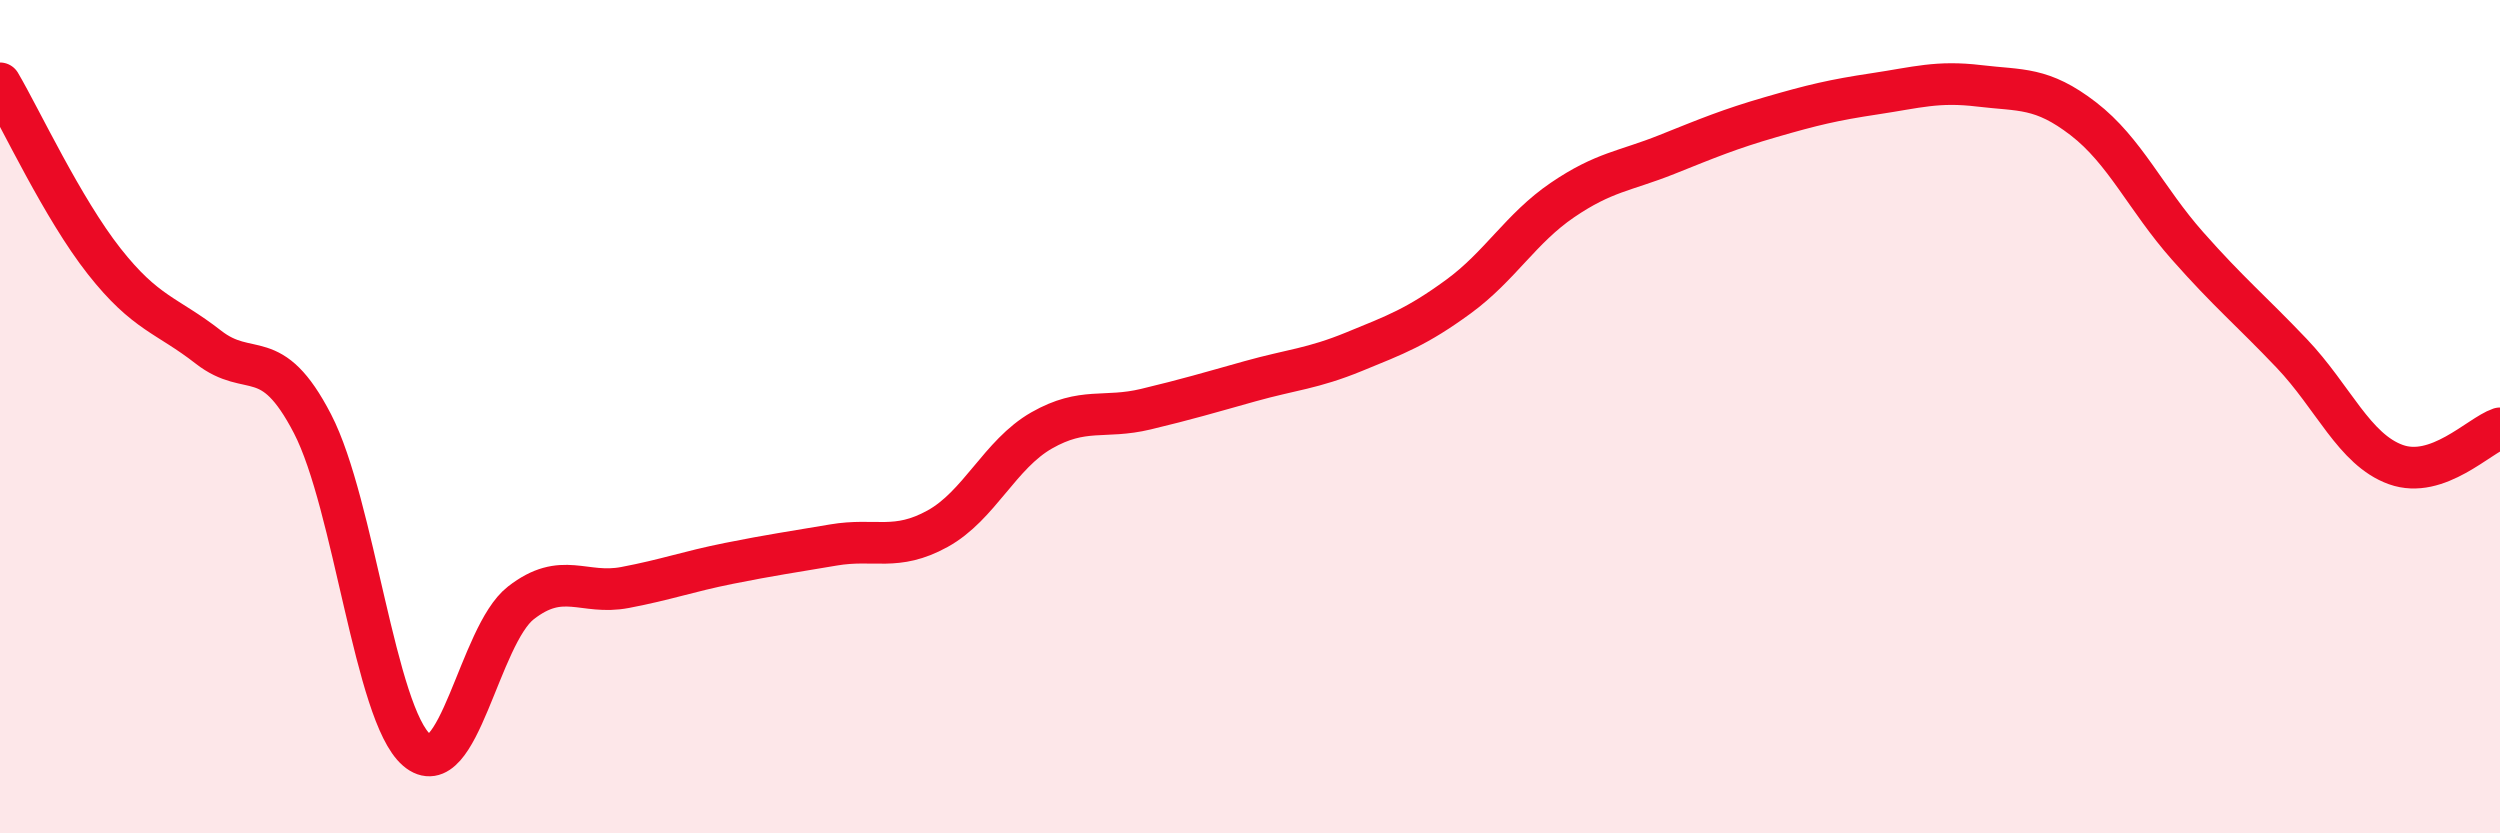 
    <svg width="60" height="20" viewBox="0 0 60 20" xmlns="http://www.w3.org/2000/svg">
      <path
        d="M 0,2 C 0.5,2.85 1.5,5 2.5,6.27 C 3.5,7.54 4,7.55 5,8.33 C 6,9.11 6.5,8.24 7.5,10.17 C 8.5,12.1 9,17.14 10,18 C 11,18.86 11.5,15.25 12.5,14.47 C 13.5,13.69 14,14.29 15,14.1 C 16,13.91 16.5,13.72 17.5,13.52 C 18.5,13.32 19,13.25 20,13.08 C 21,12.91 21.5,13.24 22.5,12.69 C 23.5,12.14 24,10.9 25,10.33 C 26,9.76 26.5,10.06 27.5,9.82 C 28.5,9.58 29,9.43 30,9.15 C 31,8.87 31.5,8.85 32.5,8.44 C 33.5,8.03 34,7.85 35,7.12 C 36,6.39 36.5,5.48 37.5,4.8 C 38.5,4.12 39,4.11 40,3.71 C 41,3.31 41.5,3.1 42.5,2.81 C 43.5,2.52 44,2.4 45,2.25 C 46,2.1 46.5,1.94 47.5,2.06 C 48.5,2.18 49,2.08 50,2.85 C 51,3.62 51.5,4.77 52.5,5.9 C 53.5,7.03 54,7.43 55,8.48 C 56,9.53 56.5,10.79 57.5,11.15 C 58.5,11.51 59.5,10.45 60,10.28L60 20L0 20Z"
        fill="#EB0A25"
        opacity="0.1"
        stroke-linecap="round"
        stroke-linejoin="round"
      />
      <path
        d="M 0,2 C 0.5,2.85 1.5,5 2.5,6.27 C 3.5,7.54 4,7.55 5,8.33 C 6,9.11 6.5,8.24 7.5,10.17 C 8.5,12.1 9,17.14 10,18 C 11,18.86 11.5,15.25 12.5,14.47 C 13.5,13.69 14,14.29 15,14.1 C 16,13.91 16.5,13.72 17.5,13.52 C 18.5,13.32 19,13.25 20,13.08 C 21,12.91 21.5,13.24 22.5,12.69 C 23.5,12.14 24,10.9 25,10.33 C 26,9.76 26.5,10.06 27.5,9.82 C 28.5,9.58 29,9.43 30,9.15 C 31,8.87 31.5,8.85 32.5,8.44 C 33.5,8.03 34,7.85 35,7.12 C 36,6.39 36.5,5.48 37.5,4.8 C 38.5,4.12 39,4.11 40,3.71 C 41,3.31 41.5,3.1 42.5,2.81 C 43.5,2.52 44,2.4 45,2.25 C 46,2.1 46.5,1.94 47.5,2.06 C 48.5,2.18 49,2.08 50,2.85 C 51,3.62 51.5,4.77 52.5,5.9 C 53.5,7.03 54,7.43 55,8.48 C 56,9.53 56.5,10.79 57.5,11.15 C 58.5,11.51 59.5,10.45 60,10.28"
        stroke="#EB0A25"
        stroke-width="1"
        fill="none"
        stroke-linecap="round"
        stroke-linejoin="round"
      />
    </svg>
  